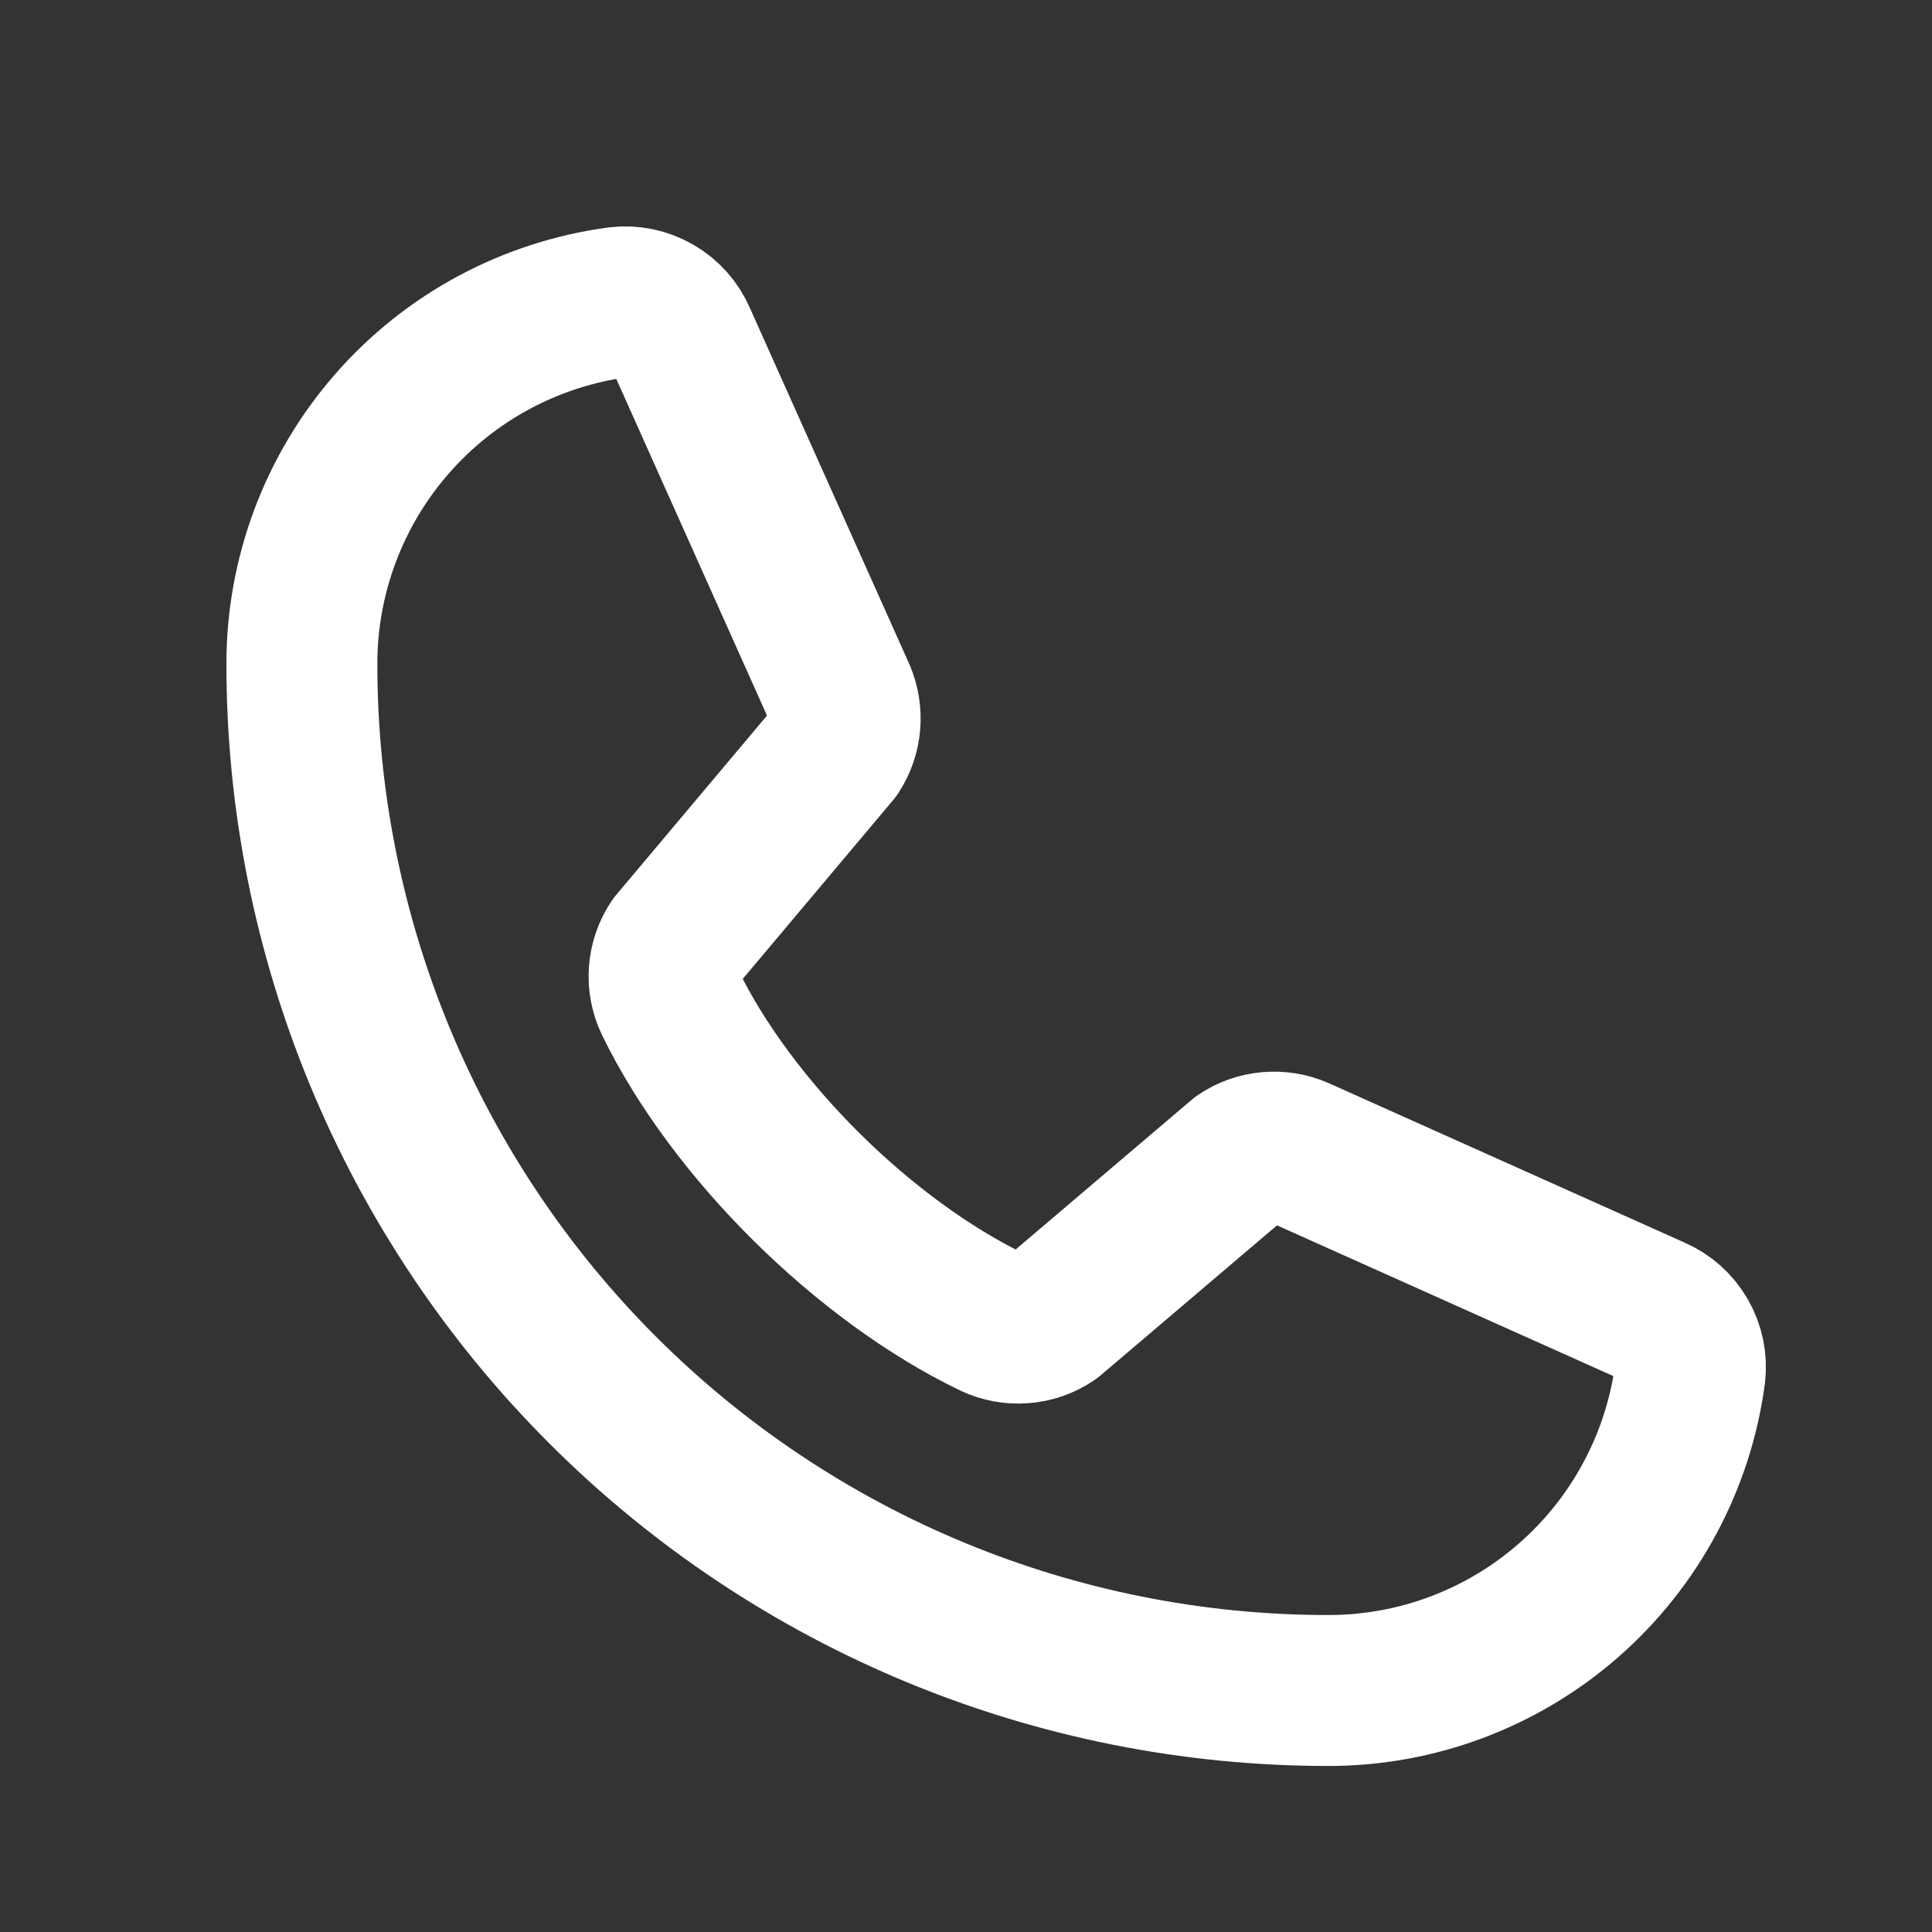 <svg width="24" height="24" viewBox="0 0 24 24" fill="none" xmlns="http://www.w3.org/2000/svg">
<rect x="0" y="0" width="24" height="24" fill="#333333" stroke="none"/>
<path d="M15.411 14.376C15.515 14.306 15.634 14.264 15.759 14.253C15.883 14.242 16.008 14.261 16.123 14.311L20.544 16.292C20.693 16.355 20.817 16.466 20.898 16.606C20.98 16.746 21.013 16.909 20.994 17.07C20.848 18.158 20.312 19.157 19.485 19.88C18.659 20.603 17.598 21.001 16.5 21C13.118 21 9.875 19.657 7.484 17.265C5.093 14.874 3.75 11.631 3.75 8.25C3.749 7.152 4.147 6.091 4.87 5.264C5.592 4.437 6.591 3.901 7.68 3.755C7.84 3.736 8.003 3.77 8.143 3.851C8.284 3.932 8.394 4.056 8.458 4.205L10.439 8.63C10.487 8.744 10.507 8.868 10.496 8.991C10.486 9.114 10.444 9.233 10.377 9.336L8.373 11.719C8.302 11.826 8.26 11.95 8.251 12.078C8.242 12.206 8.267 12.335 8.323 12.451C9.098 14.038 10.739 15.659 12.331 16.427C12.447 16.482 12.576 16.506 12.705 16.496C12.834 16.487 12.957 16.444 13.065 16.371L15.411 14.376Z" stroke="white" stroke-width="1.875" stroke-linecap="round" stroke-linejoin="round"/>
</svg>
